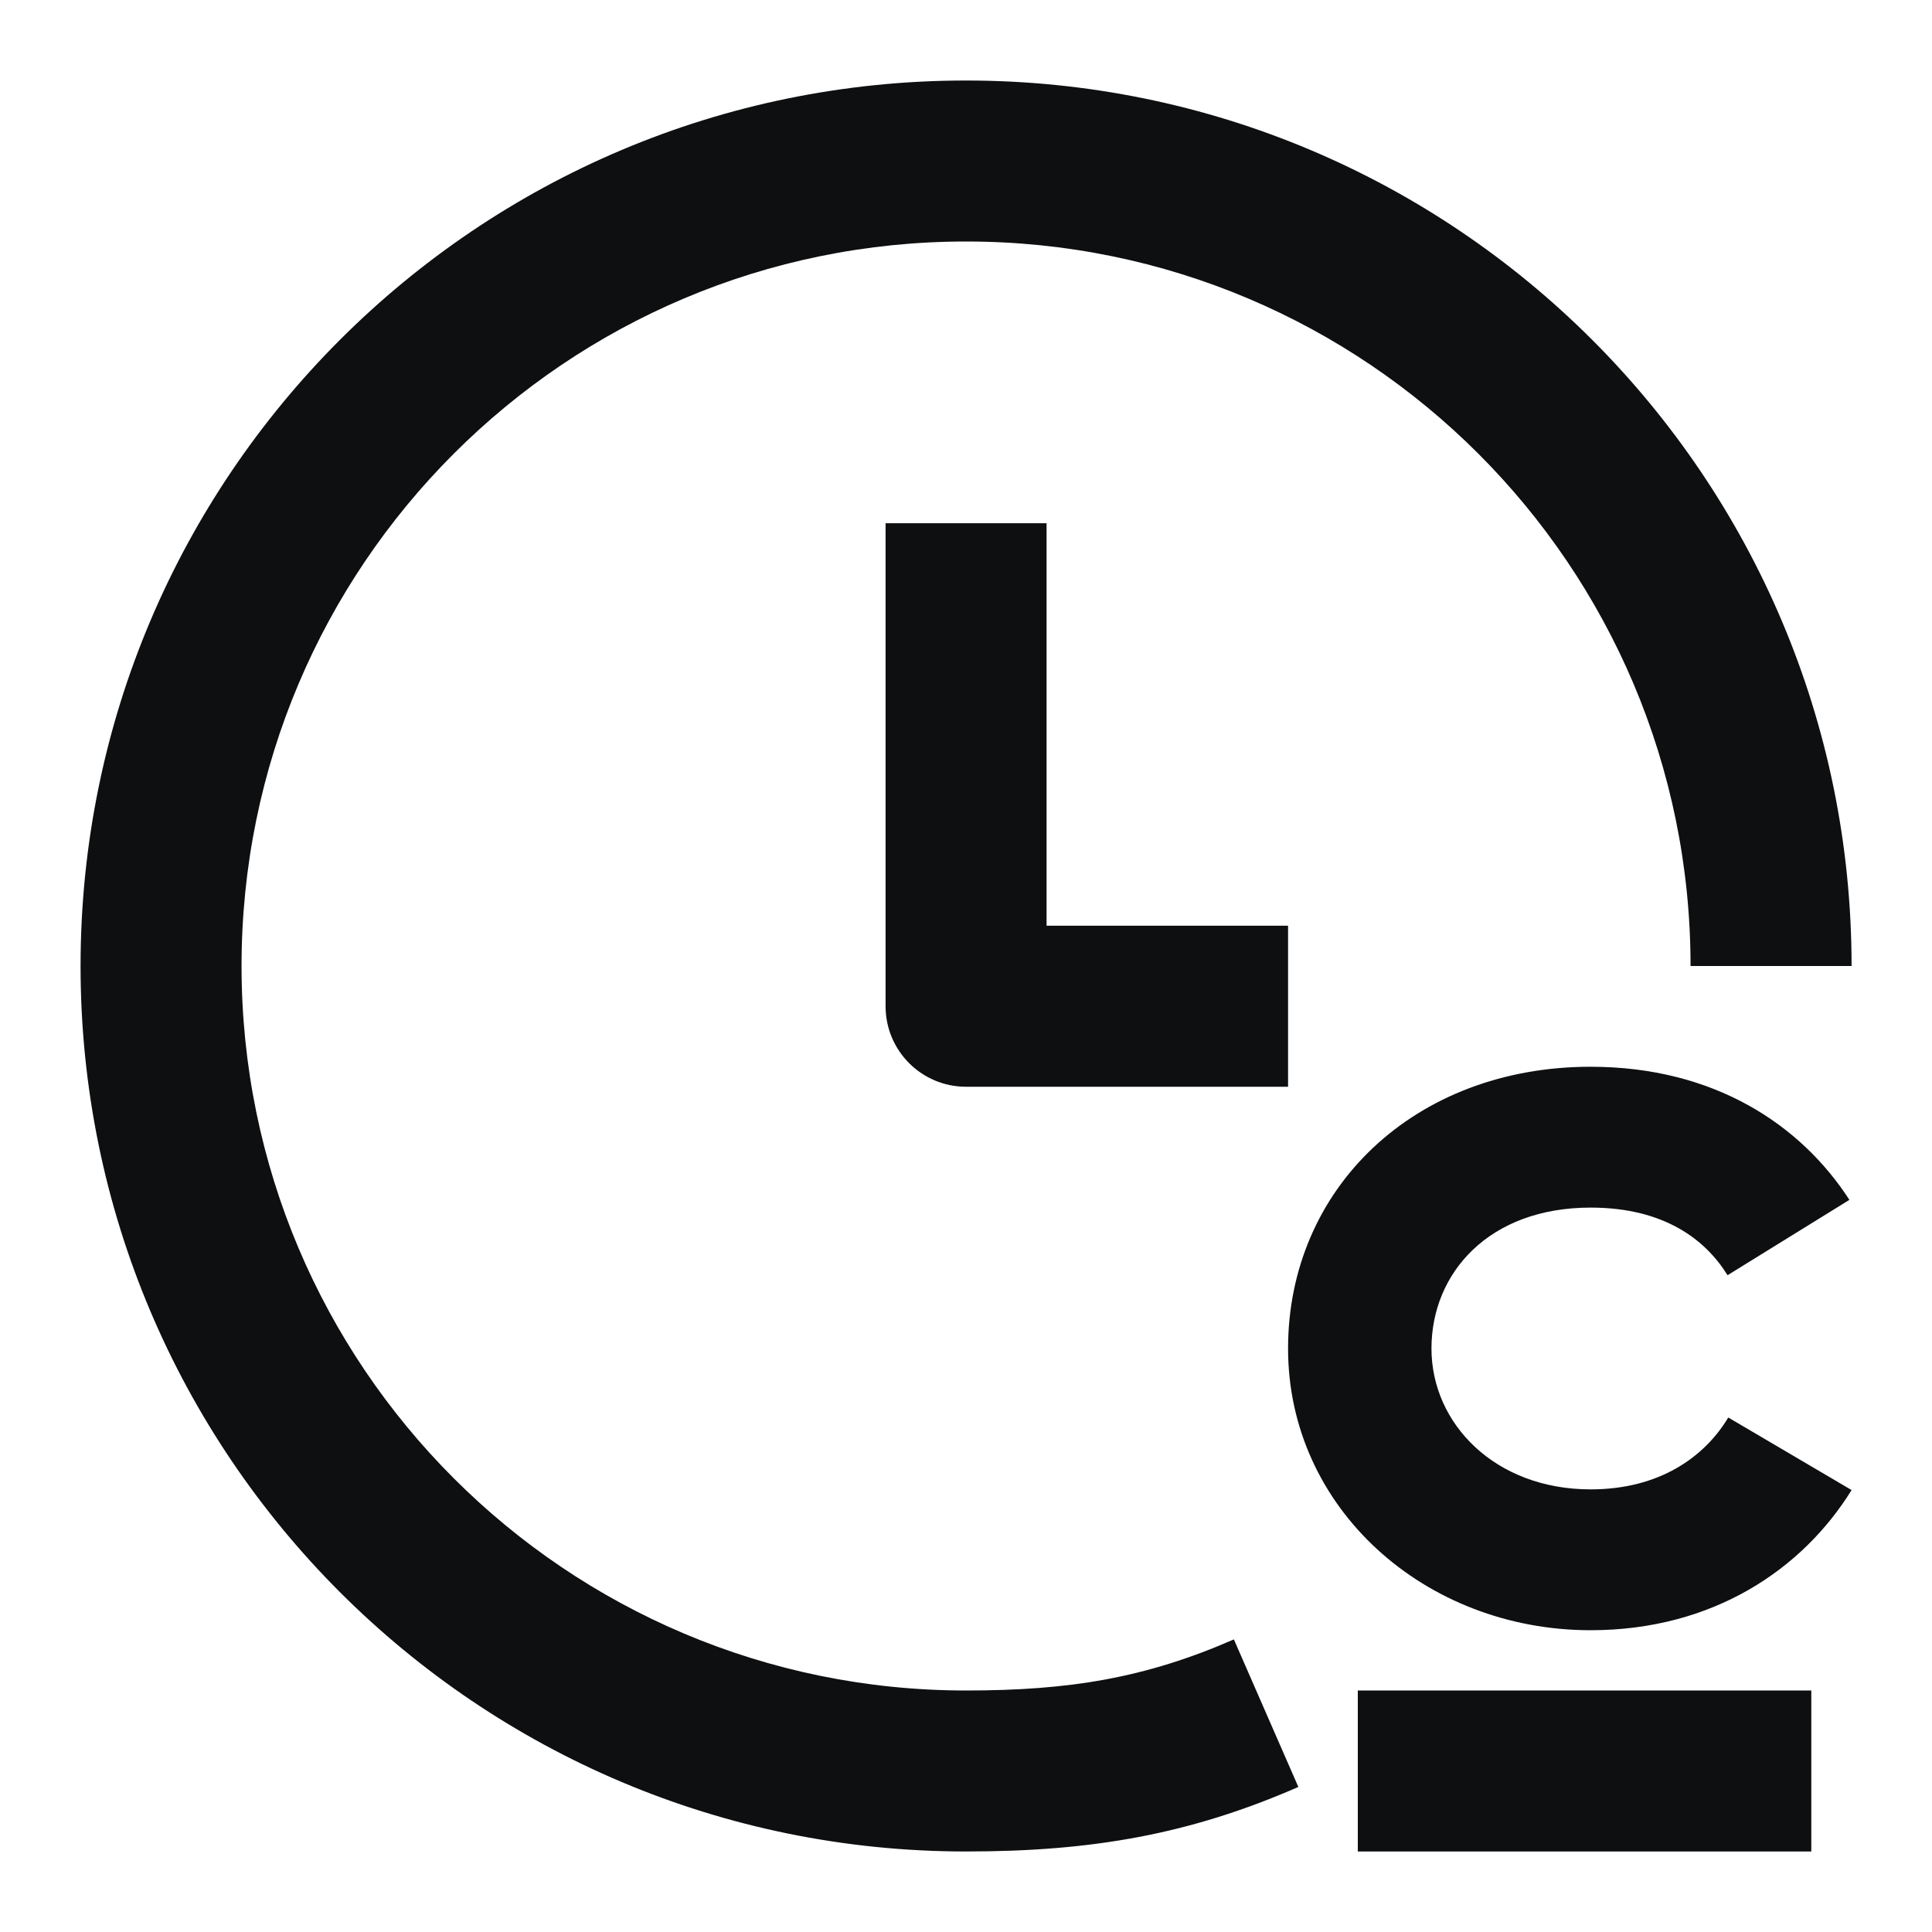 <svg width="40" height="40" viewBox="0 0 40 40" fill="none" xmlns="http://www.w3.org/2000/svg">
<path d="M20.001 5C11.717 5 5.001 11.716 5.001 20C5.001 28.284 11.717 35 20.001 35C22.138 35 23.711 34.744 25.546 33.942L26.881 36.997C24.633 37.979 22.606 38.333 20.001 38.333C9.876 38.333 1.668 30.125 1.668 20C1.668 9.875 9.876 1.667 20.001 1.667C30.127 1.667 38.335 9.875 38.335 20H35.001C35.001 11.716 28.286 5 20.001 5Z" fill="#0E0F11"/>
<path d="M21.668 10.833V19.166H26.668V22.5H20.001C19.081 22.5 18.335 21.754 18.335 20.833V10.833H21.668Z" fill="#0E0F11"/>
<path d="M38.335 30.85C37.325 32.484 35.47 33.752 32.932 33.752C29.503 33.752 26.668 31.23 26.668 27.919C26.668 24.609 29.28 22.086 32.932 22.086C35.485 22.086 37.281 23.282 38.29 24.842L35.767 26.402C35.307 25.659 34.446 25.002 32.932 25.002C30.824 25.002 29.637 26.359 29.637 27.919C29.637 29.48 30.958 30.836 32.932 30.836C34.357 30.836 35.292 30.165 35.782 29.348L38.335 30.85Z" fill="#0E0F11"/>
<path d="M28.112 35V38.333H37.501V35H28.112Z" fill="#0E0F11"/>
</svg>
